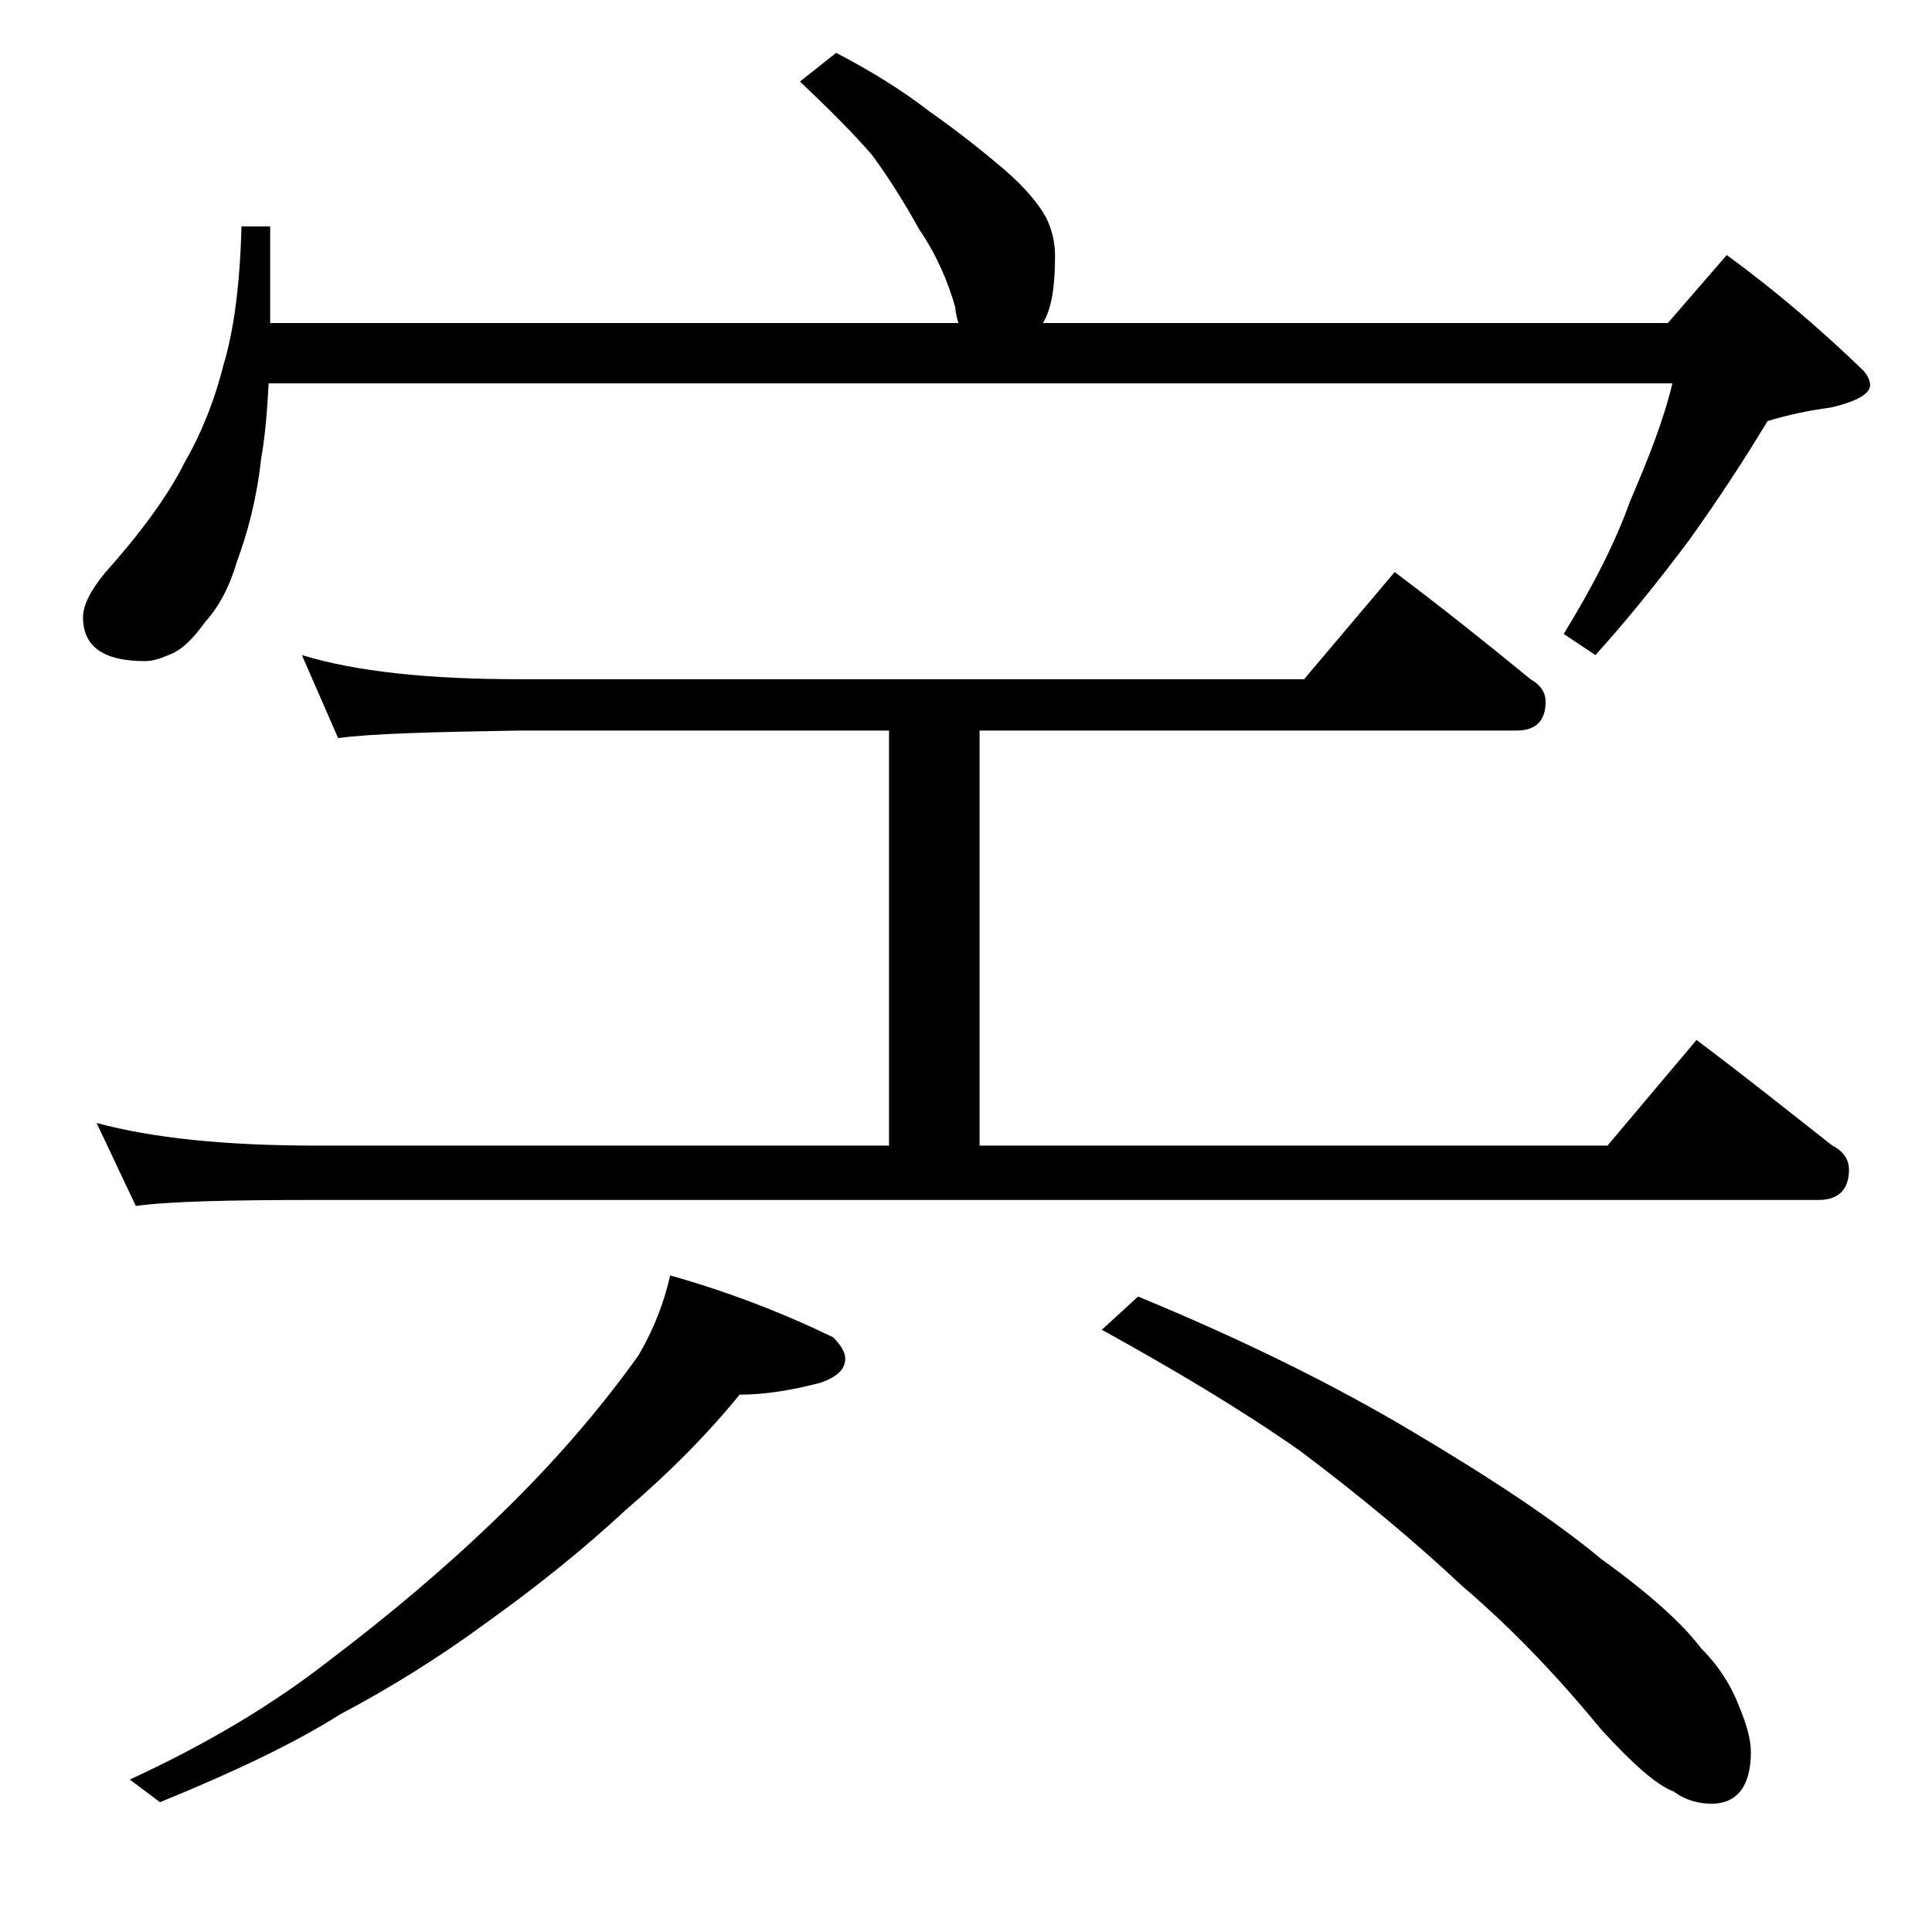 <?xml version="1.0" encoding="utf-8"?>
<!-- Generator: Adobe Illustrator 18.0.0, SVG Export Plug-In . SVG Version: 6.00 Build 0)  -->
<!DOCTYPE svg PUBLIC "-//W3C//DTD SVG 1.1//EN" "http://www.w3.org/Graphics/SVG/1.1/DTD/svg11.dtd">
<svg version="1.1" id="Layer_1" xmlns="http://www.w3.org/2000/svg" xmlns:xlink="http://www.w3.org/1999/xlink" x="0px" y="0px"
	 viewBox="0 0 128 128" enable-background="new 0 0 128 128" xml:space="preserve">
<path d="M55.4,3.5c2.3,1.2,4.4,2.5,6.2,3.9c2,1.4,3.6,2.7,4.9,3.8c1.4,1.2,2.3,2.3,2.8,3.2c0.4,0.8,0.6,1.7,0.6,2.5
	c0,2-0.2,3.5-0.8,4.5h41.4l3.9-4.5c3.3,2.4,6.3,5,9,7.6c0.3,0.3,0.5,0.7,0.5,1c0,0.6-0.9,1.1-2.6,1.5c-1.5,0.2-2.9,0.5-4.2,0.9
	c-1.5,2.5-3.2,5.1-5.2,7.9c-2.1,2.8-4.2,5.4-6.2,7.6l-2.1-1.4c1.9-3.1,3.4-6,4.4-8.8c1.2-2.8,2.2-5.3,2.8-7.8H17.8
	c-0.1,1.7-0.2,3.3-0.5,5c-0.3,2.7-0.9,4.9-1.6,6.8c-0.5,1.7-1.2,3-2.1,4c-0.8,1.1-1.5,1.8-2.2,2.1c-0.7,0.3-1.2,0.5-1.8,0.5
	c-2.8,0-4.1-1-4.1-2.9c0-0.8,0.5-1.8,1.5-3c2.5-2.8,4.2-5.2,5.2-7.2c1.1-1.9,2-4.1,2.6-6.5c0.7-2.3,1.1-5.4,1.2-9.2h1.9v6.4h45.6
	c-0.1-0.3-0.2-0.7-0.2-1c-0.5-1.8-1.3-3.6-2.4-5.2c-1-1.8-2-3.4-3.1-4.9c-1.2-1.4-2.8-3-4.8-4.9L55.4,3.5z M20,43.4
	c3.6,1.1,8.4,1.6,14.4,1.6h52l6-7.1c3.2,2.4,6.2,4.8,9,7.1c0.7,0.4,1,0.9,1,1.5c0,1.2-0.6,1.9-1.9,1.9H64.9v27.5h41.6l5.9-7
	c3.2,2.4,6.2,4.8,9,7c0.8,0.4,1.1,1,1.1,1.6c0,1.3-0.7,2-2,2H21c-5.9,0-9.9,0.1-12,0.4l-2.6-5.5c3.7,1,8.5,1.5,14.6,1.5h37.9V48.4
	H34.4c-5.8,0.1-9.8,0.2-12,0.5L20,43.4z M44.4,84.5c3.9,1.1,7.5,2.5,10.8,4.1c0.5,0.5,0.8,1,0.8,1.4c0,0.7-0.5,1.2-1.6,1.6
	c-1.9,0.5-3.7,0.8-5.4,0.8c-2.2,2.7-4.7,5.2-7.5,7.6c-2.8,2.6-5.9,5.1-9.4,7.6c-3,2.2-6.2,4.2-9.6,6c-3,1.9-7,3.8-11.9,5.8l-2-1.5
	c5.2-2.4,9.5-5,13.1-7.8c4.1-3.1,7.9-6.3,11.5-9.8c3.6-3.5,6.6-7,9.1-10.5C43.3,88.1,44,86.3,44.4,84.5z M75.4,85.9
	c6.8,2.8,12.9,5.8,18.1,8.9c5.4,3.2,9.6,6,12.6,8.5c3.2,2.3,5.4,4.3,6.6,5.9c1.2,1.2,2,2.5,2.5,3.8c0.5,1.2,0.8,2.2,0.8,3.1
	c0,2.2-0.9,3.4-2.6,3.4c-0.8,0-1.7-0.2-2.5-0.8c-1.1-0.4-2.7-1.8-4.8-4.1c-2.8-3.4-5.8-6.6-9.2-9.5c-3.2-3-6.8-6-10.8-9
	c-4-2.8-8.4-5.4-13.1-8L75.4,85.9z"/>
</svg>
